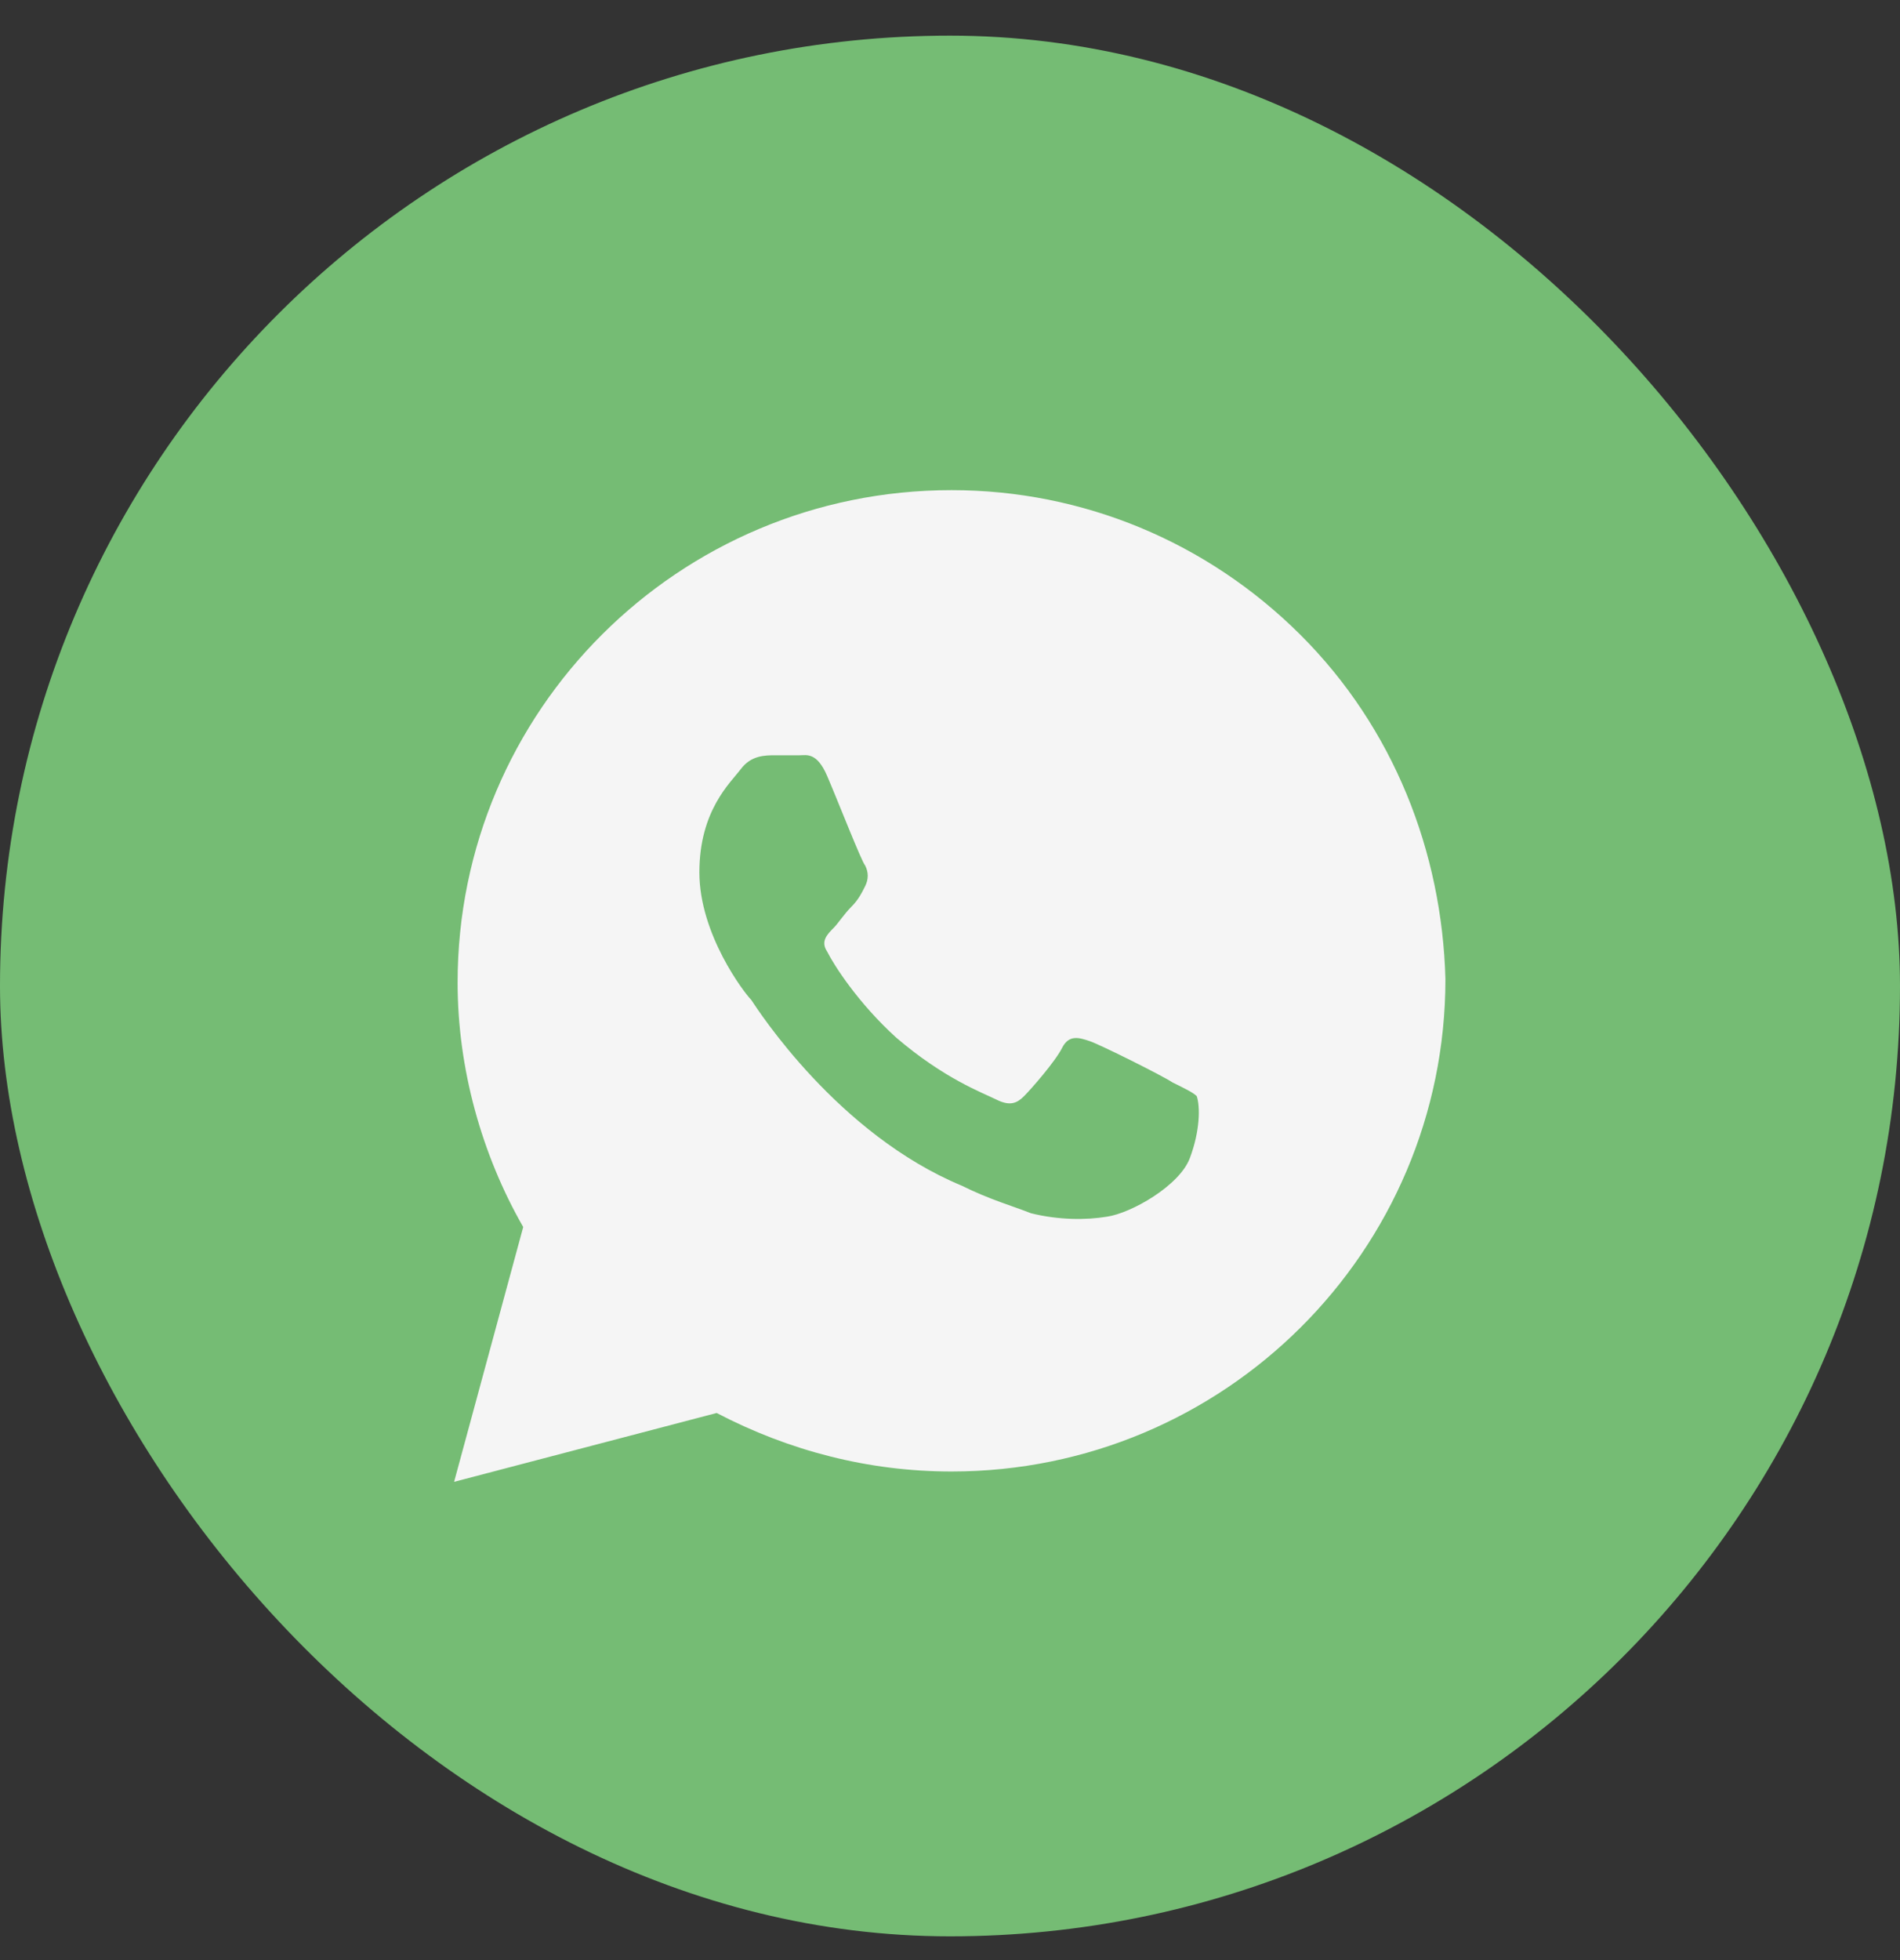 <?xml version="1.0" encoding="UTF-8"?> <svg xmlns="http://www.w3.org/2000/svg" width="32" height="33" viewBox="0 0 32 33" fill="none"><rect x="0" y="0" width="32" height="33" fill="#333333" stroke="none"/><rect y="0.6" width="32" height="32" rx="16" fill="#75BC74"></rect><path d="M21.901 10.687C20.33 9.122 18.236 8.252 16.025 8.252C11.43 8.252 7.707 11.963 7.707 16.542C7.707 17.992 8.114 19.441 8.812 20.658L7.648 24.948L12.07 23.789C13.291 24.426 14.629 24.774 16.025 24.774C20.621 24.774 24.344 21.064 24.344 16.484C24.286 14.339 23.471 12.252 21.901 10.687ZM20.039 19.499C19.865 19.963 19.05 20.426 18.643 20.484C18.294 20.542 17.829 20.542 17.363 20.426C17.073 20.31 16.665 20.195 16.2 19.963C14.106 19.093 12.768 17.006 12.651 16.832C12.535 16.716 11.779 15.731 11.779 14.687C11.779 13.644 12.302 13.18 12.477 12.948C12.651 12.716 12.884 12.716 13.059 12.716C13.175 12.716 13.349 12.716 13.466 12.716C13.582 12.716 13.757 12.658 13.931 13.064C14.106 13.47 14.513 14.513 14.571 14.571C14.629 14.687 14.629 14.803 14.571 14.919C14.513 15.035 14.455 15.151 14.338 15.267C14.222 15.383 14.106 15.557 14.047 15.615C13.931 15.731 13.815 15.847 13.931 16.021C14.047 16.252 14.455 16.89 15.095 17.47C15.909 18.166 16.549 18.397 16.782 18.513C17.014 18.629 17.131 18.571 17.247 18.455C17.363 18.339 17.77 17.876 17.887 17.644C18.003 17.412 18.178 17.47 18.352 17.528C18.527 17.586 19.574 18.108 19.748 18.224C19.981 18.339 20.098 18.397 20.156 18.455C20.214 18.629 20.214 19.035 20.039 19.499Z" fill="#F5F5F5"></path></svg> 